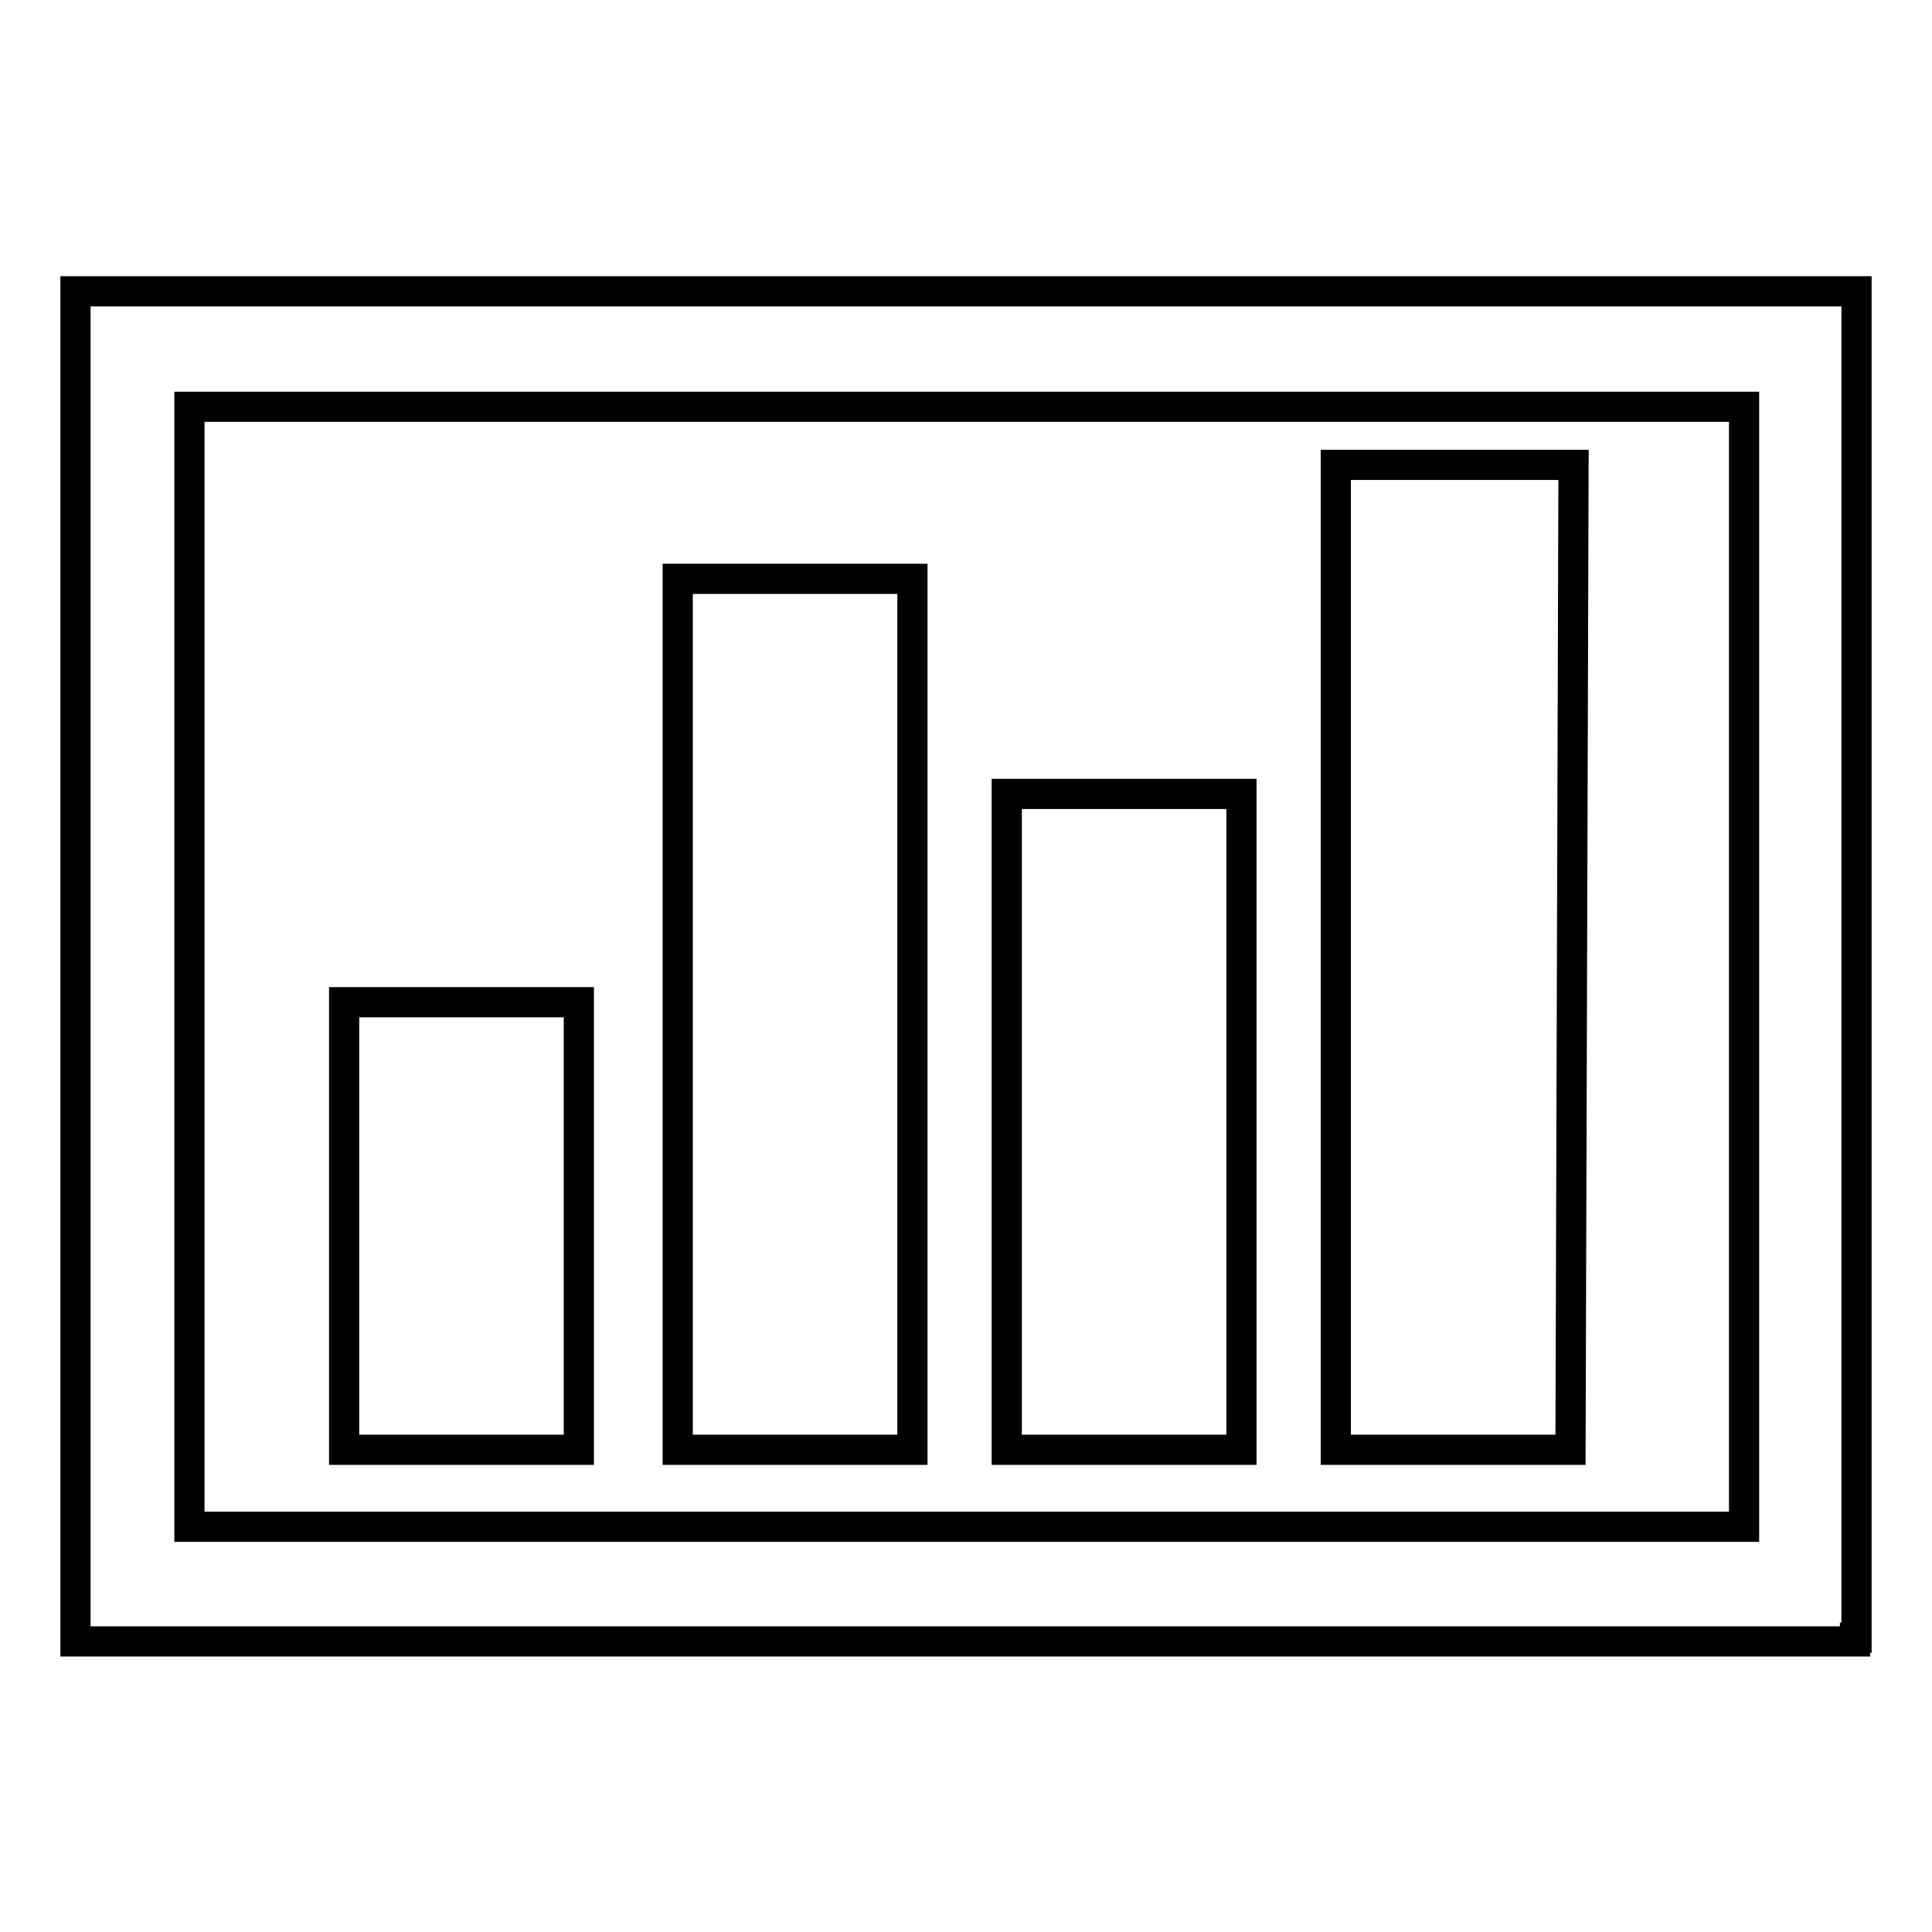<?xml version="1.0" encoding="utf-8"?>
<!-- Svg Vector Icons : http://www.onlinewebfonts.com/icon -->
<!DOCTYPE svg PUBLIC "-//W3C//DTD SVG 1.1//EN" "http://www.w3.org/Graphics/SVG/1.1/DTD/svg11.dtd">
<svg version="1.1" xmlns="http://www.w3.org/2000/svg" xmlns:xlink="http://www.w3.org/1999/xlink" x="0px" y="0px" viewBox="0 0 256 256" enable-background="new 0 0 256 256" xml:space="preserve">
<g> <path stroke-width="4" fill-opacity="0" stroke="#000000"  d="M89.8,76.7h31.1v115.4H89.8V76.7z M133.4,105.2h31.1v86.9h-31.1V105.2z M45.6,132.8h31.1v59.3H45.6V132.8z  M177,61.6v130.5h31.1l0.4-130.5H177z M246,43.7l0-5.1l-236,0l0,2.7h0v176.2l235.8,0V217h0.2V43.7L246,43.7z M25.1,202.3V53.9 l206,0v148.4L25.1,202.3L25.1,202.3z"/></g>
</svg>